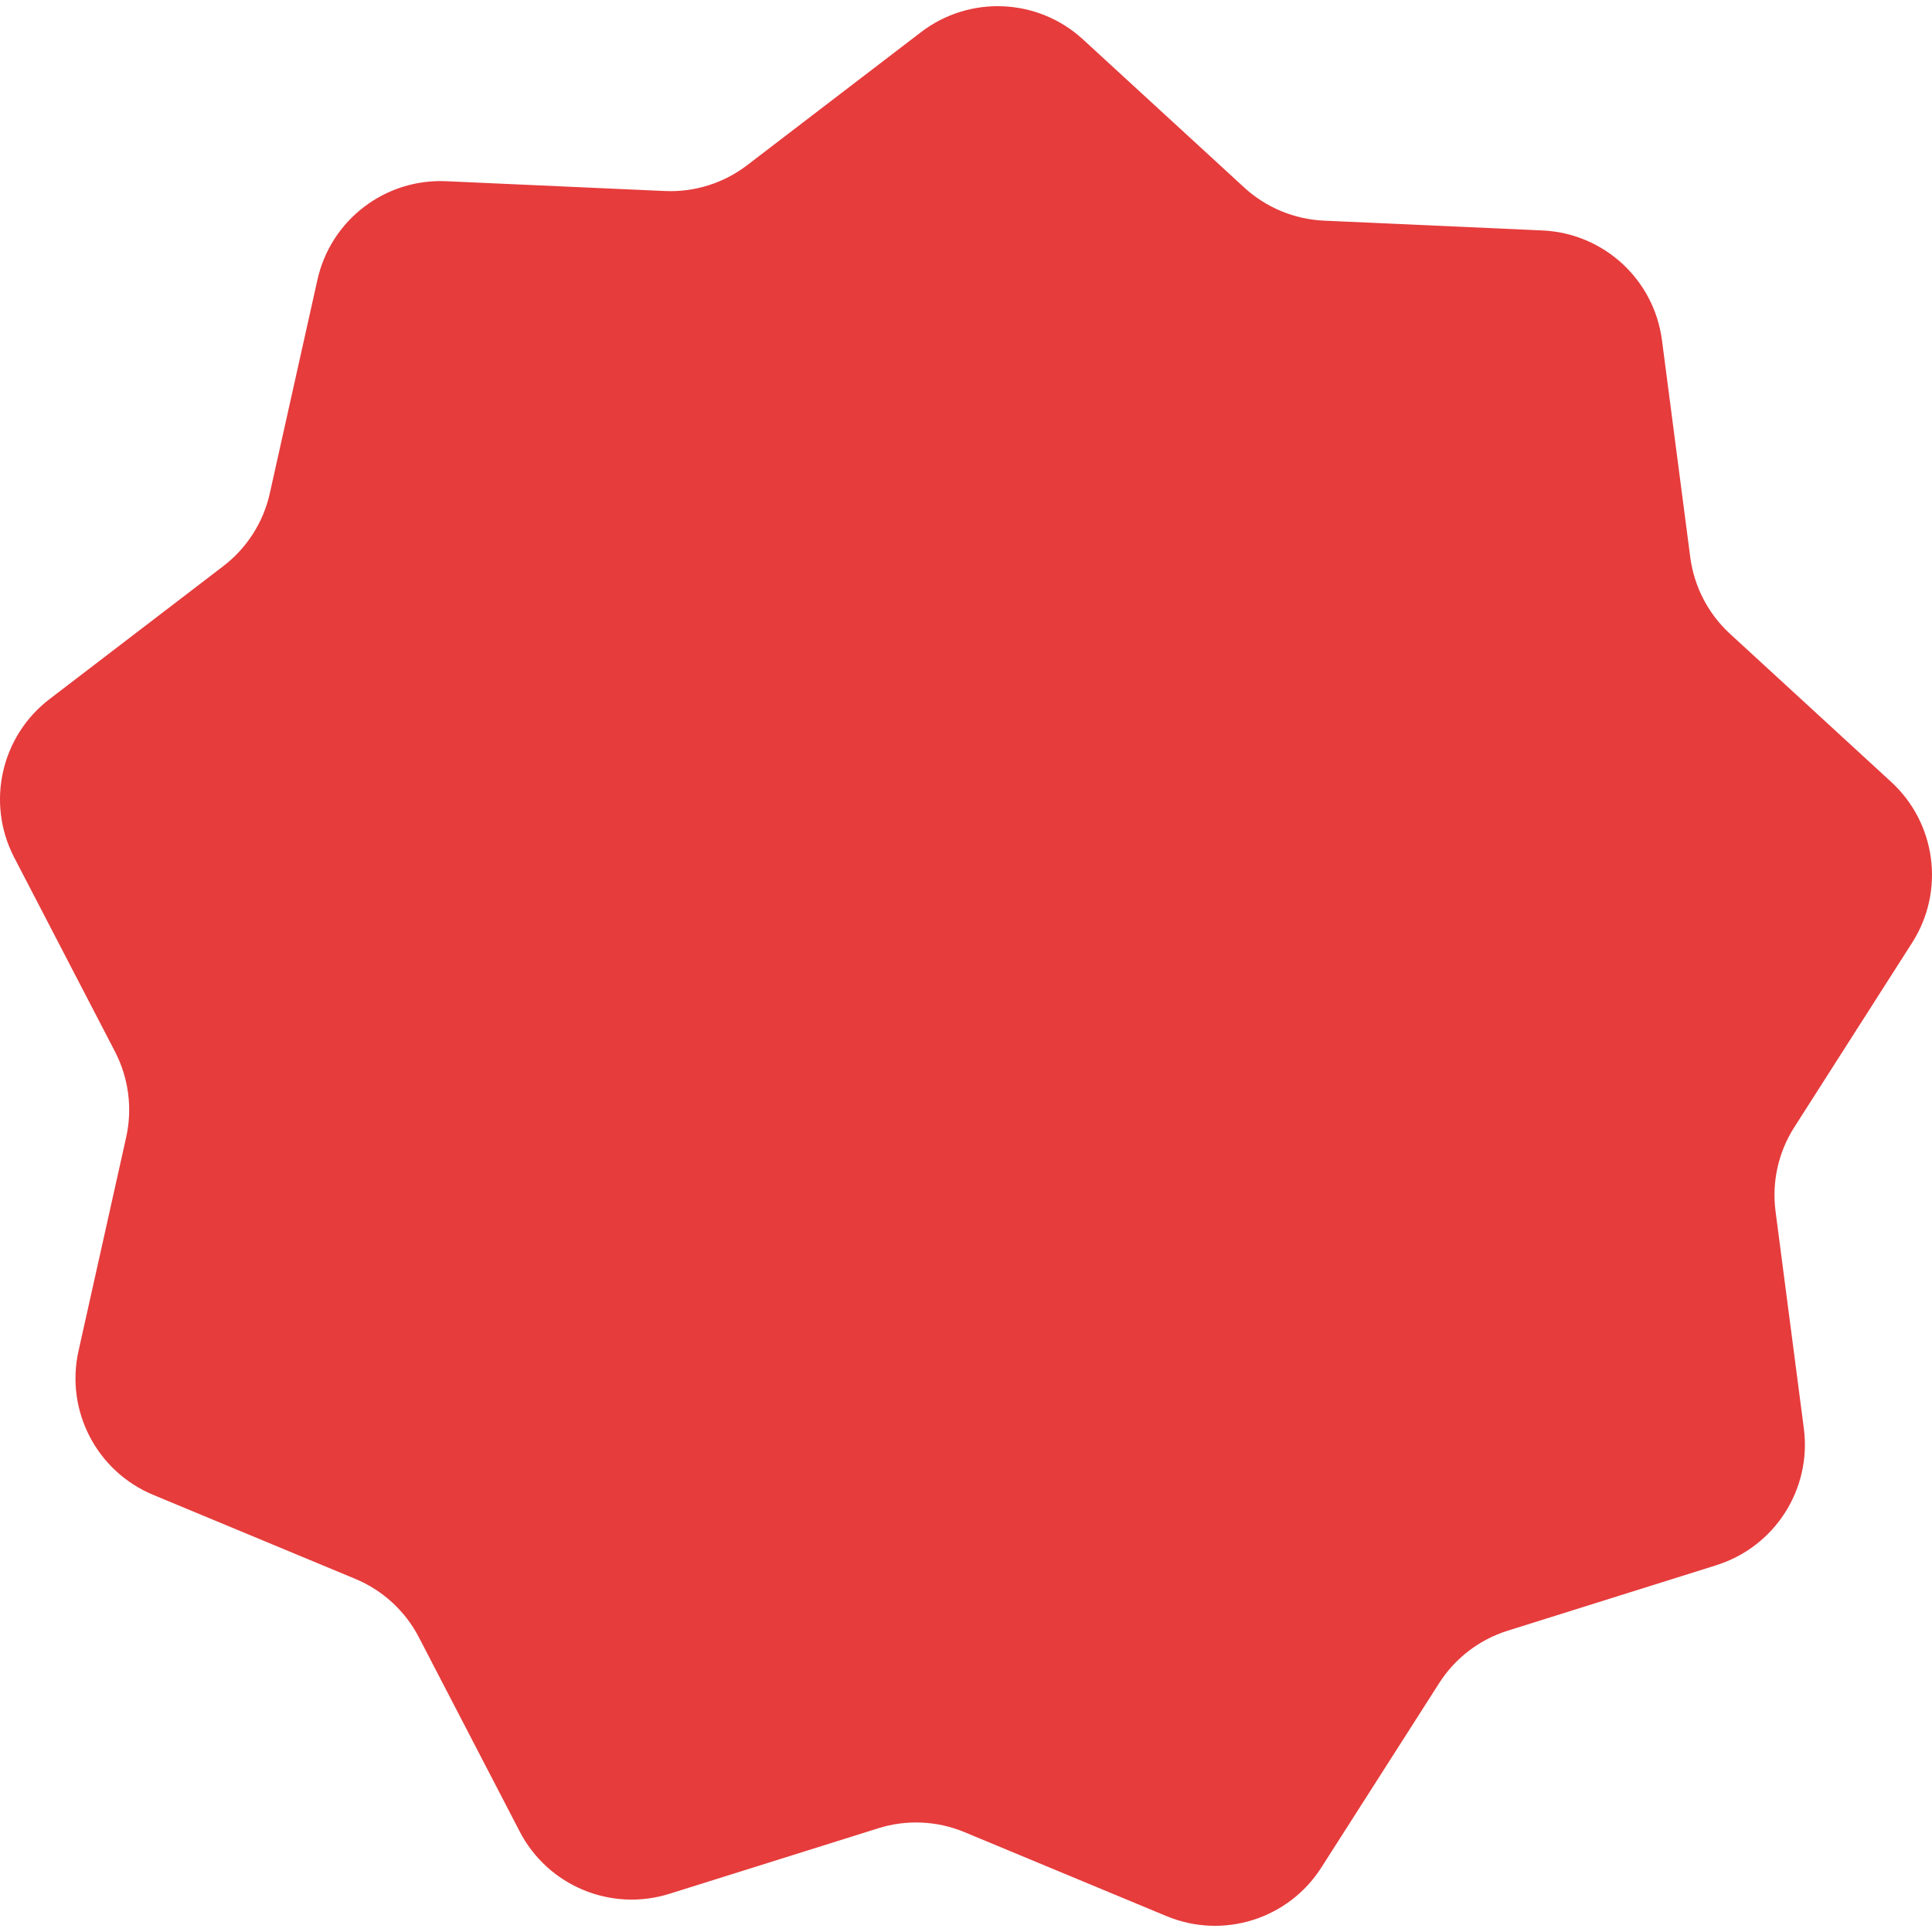<svg width="39" height="39" viewBox="0 0 39 39" fill="none" xmlns="http://www.w3.org/2000/svg">
<path d="M34.65 31.595L30.434 32.918C29.863 33.097 29.373 33.472 29.051 33.977L26.672 37.7C26.007 38.741 24.69 39.154 23.549 38.68L19.469 36.984C18.916 36.754 18.3 36.727 17.729 36.906L13.513 38.229C12.334 38.599 11.06 38.069 10.491 36.972L8.455 33.05C8.18 32.519 7.725 32.102 7.173 31.872L3.093 30.176C1.951 29.701 1.316 28.476 1.585 27.27L2.547 22.957C2.677 22.373 2.597 21.762 2.322 21.23L0.286 17.308C-0.283 16.211 0.018 14.864 0.999 14.113L4.508 11.428C4.983 11.064 5.316 10.544 5.446 9.96L6.408 5.647C6.677 4.441 7.773 3.602 9.007 3.658L13.421 3.856C14.02 3.883 14.608 3.698 15.083 3.334L18.592 0.649C19.573 -0.102 20.953 -0.04 21.862 0.796L25.116 3.785C25.557 4.19 26.127 4.427 26.724 4.454L31.138 4.652C32.373 4.708 33.389 5.642 33.549 6.867L34.12 11.248C34.198 11.842 34.482 12.39 34.923 12.795L38.176 15.784C39.086 16.62 39.265 17.989 38.599 19.03L36.221 22.753C35.898 23.258 35.764 23.86 35.842 24.454L36.413 28.835C36.572 30.06 35.829 31.223 34.65 31.594L34.65 31.595Z" fill="#E63C3C"/>
</svg>
